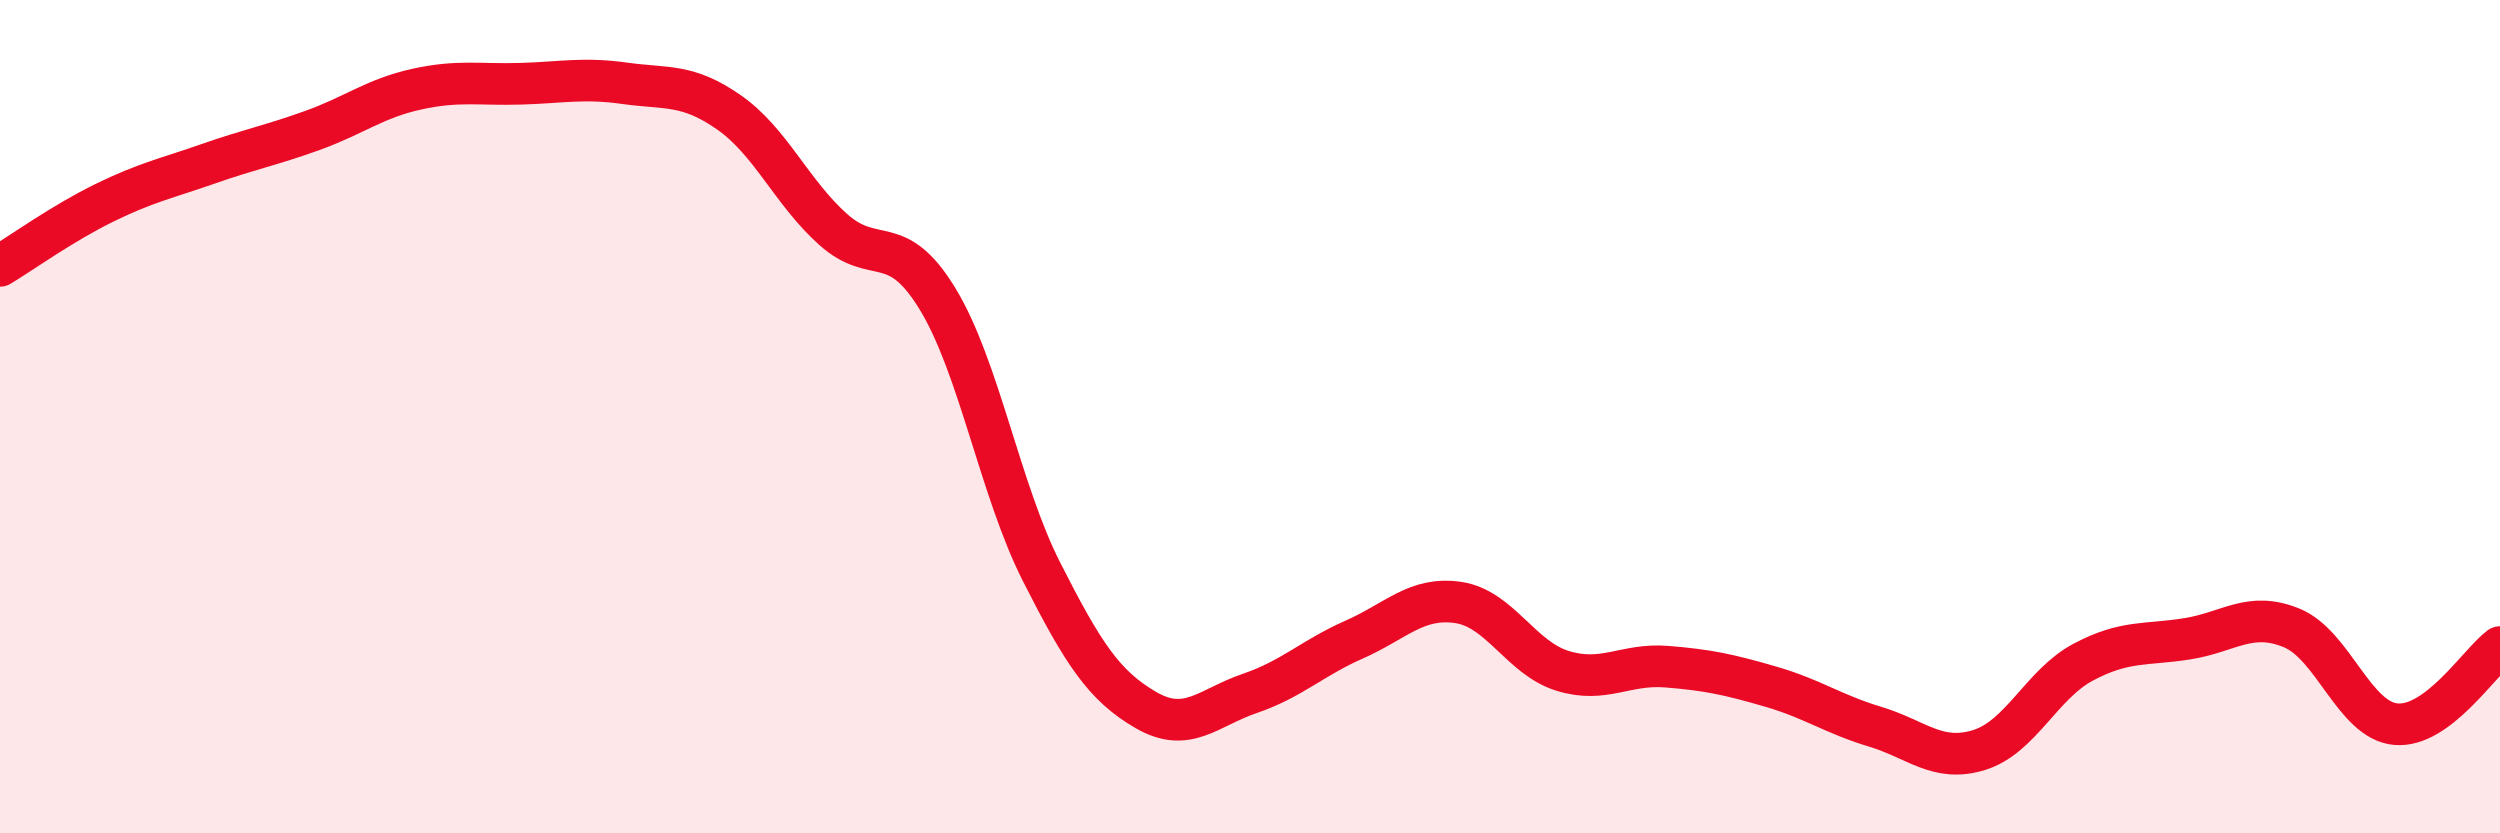 
    <svg width="60" height="20" viewBox="0 0 60 20" xmlns="http://www.w3.org/2000/svg">
      <path
        d="M 0,6.38 C 0.5,6.08 1.5,5.36 2.5,4.87 C 3.5,4.38 4,4.28 5,3.93 C 6,3.58 6.5,3.49 7.5,3.13 C 8.5,2.77 9,2.36 10,2.14 C 11,1.92 11.5,2.04 12.5,2.01 C 13.5,1.98 14,1.86 15,2 C 16,2.14 16.5,2 17.5,2.7 C 18.5,3.4 19,4.62 20,5.51 C 21,6.4 21.5,5.53 22.5,7.17 C 23.5,8.81 24,11.76 25,13.73 C 26,15.7 26.5,16.46 27.5,17.04 C 28.5,17.62 29,16.98 30,16.64 C 31,16.3 31.5,15.79 32.5,15.35 C 33.5,14.91 34,14.31 35,14.46 C 36,14.61 36.5,15.79 37.5,16.1 C 38.5,16.41 39,15.92 40,16 C 41,16.08 41.5,16.19 42.5,16.48 C 43.5,16.77 44,17.14 45,17.44 C 46,17.74 46.5,18.31 47.5,18 C 48.5,17.69 49,16.42 50,15.89 C 51,15.36 51.5,15.49 52.5,15.33 C 53.5,15.17 54,14.66 55,15.07 C 56,15.48 56.5,17.29 57.5,17.38 C 58.5,17.47 59.5,15.9 60,15.53L60 20L0 20Z"
        fill="#EB0A25"
        opacity="0.1"
        stroke-linecap="round"
        stroke-linejoin="round"
      />
      <path
        d="M 0,6.38 C 0.5,6.08 1.5,5.36 2.5,4.87 C 3.5,4.38 4,4.28 5,3.93 C 6,3.58 6.5,3.49 7.5,3.13 C 8.5,2.77 9,2.36 10,2.14 C 11,1.92 11.5,2.04 12.5,2.01 C 13.5,1.98 14,1.86 15,2 C 16,2.14 16.5,2 17.5,2.7 C 18.5,3.4 19,4.62 20,5.51 C 21,6.4 21.5,5.53 22.5,7.17 C 23.5,8.81 24,11.76 25,13.73 C 26,15.7 26.5,16.46 27.5,17.04 C 28.5,17.62 29,16.98 30,16.64 C 31,16.3 31.5,15.79 32.5,15.35 C 33.5,14.91 34,14.31 35,14.46 C 36,14.61 36.5,15.79 37.5,16.1 C 38.5,16.41 39,15.92 40,16 C 41,16.08 41.5,16.19 42.5,16.48 C 43.5,16.77 44,17.14 45,17.44 C 46,17.74 46.5,18.31 47.5,18 C 48.5,17.69 49,16.42 50,15.89 C 51,15.36 51.5,15.49 52.5,15.33 C 53.5,15.17 54,14.66 55,15.07 C 56,15.48 56.5,17.29 57.5,17.38 C 58.5,17.47 59.5,15.9 60,15.53"
        stroke="#EB0A25"
        stroke-width="1"
        fill="none"
        stroke-linecap="round"
        stroke-linejoin="round"
      />
    </svg>
  
